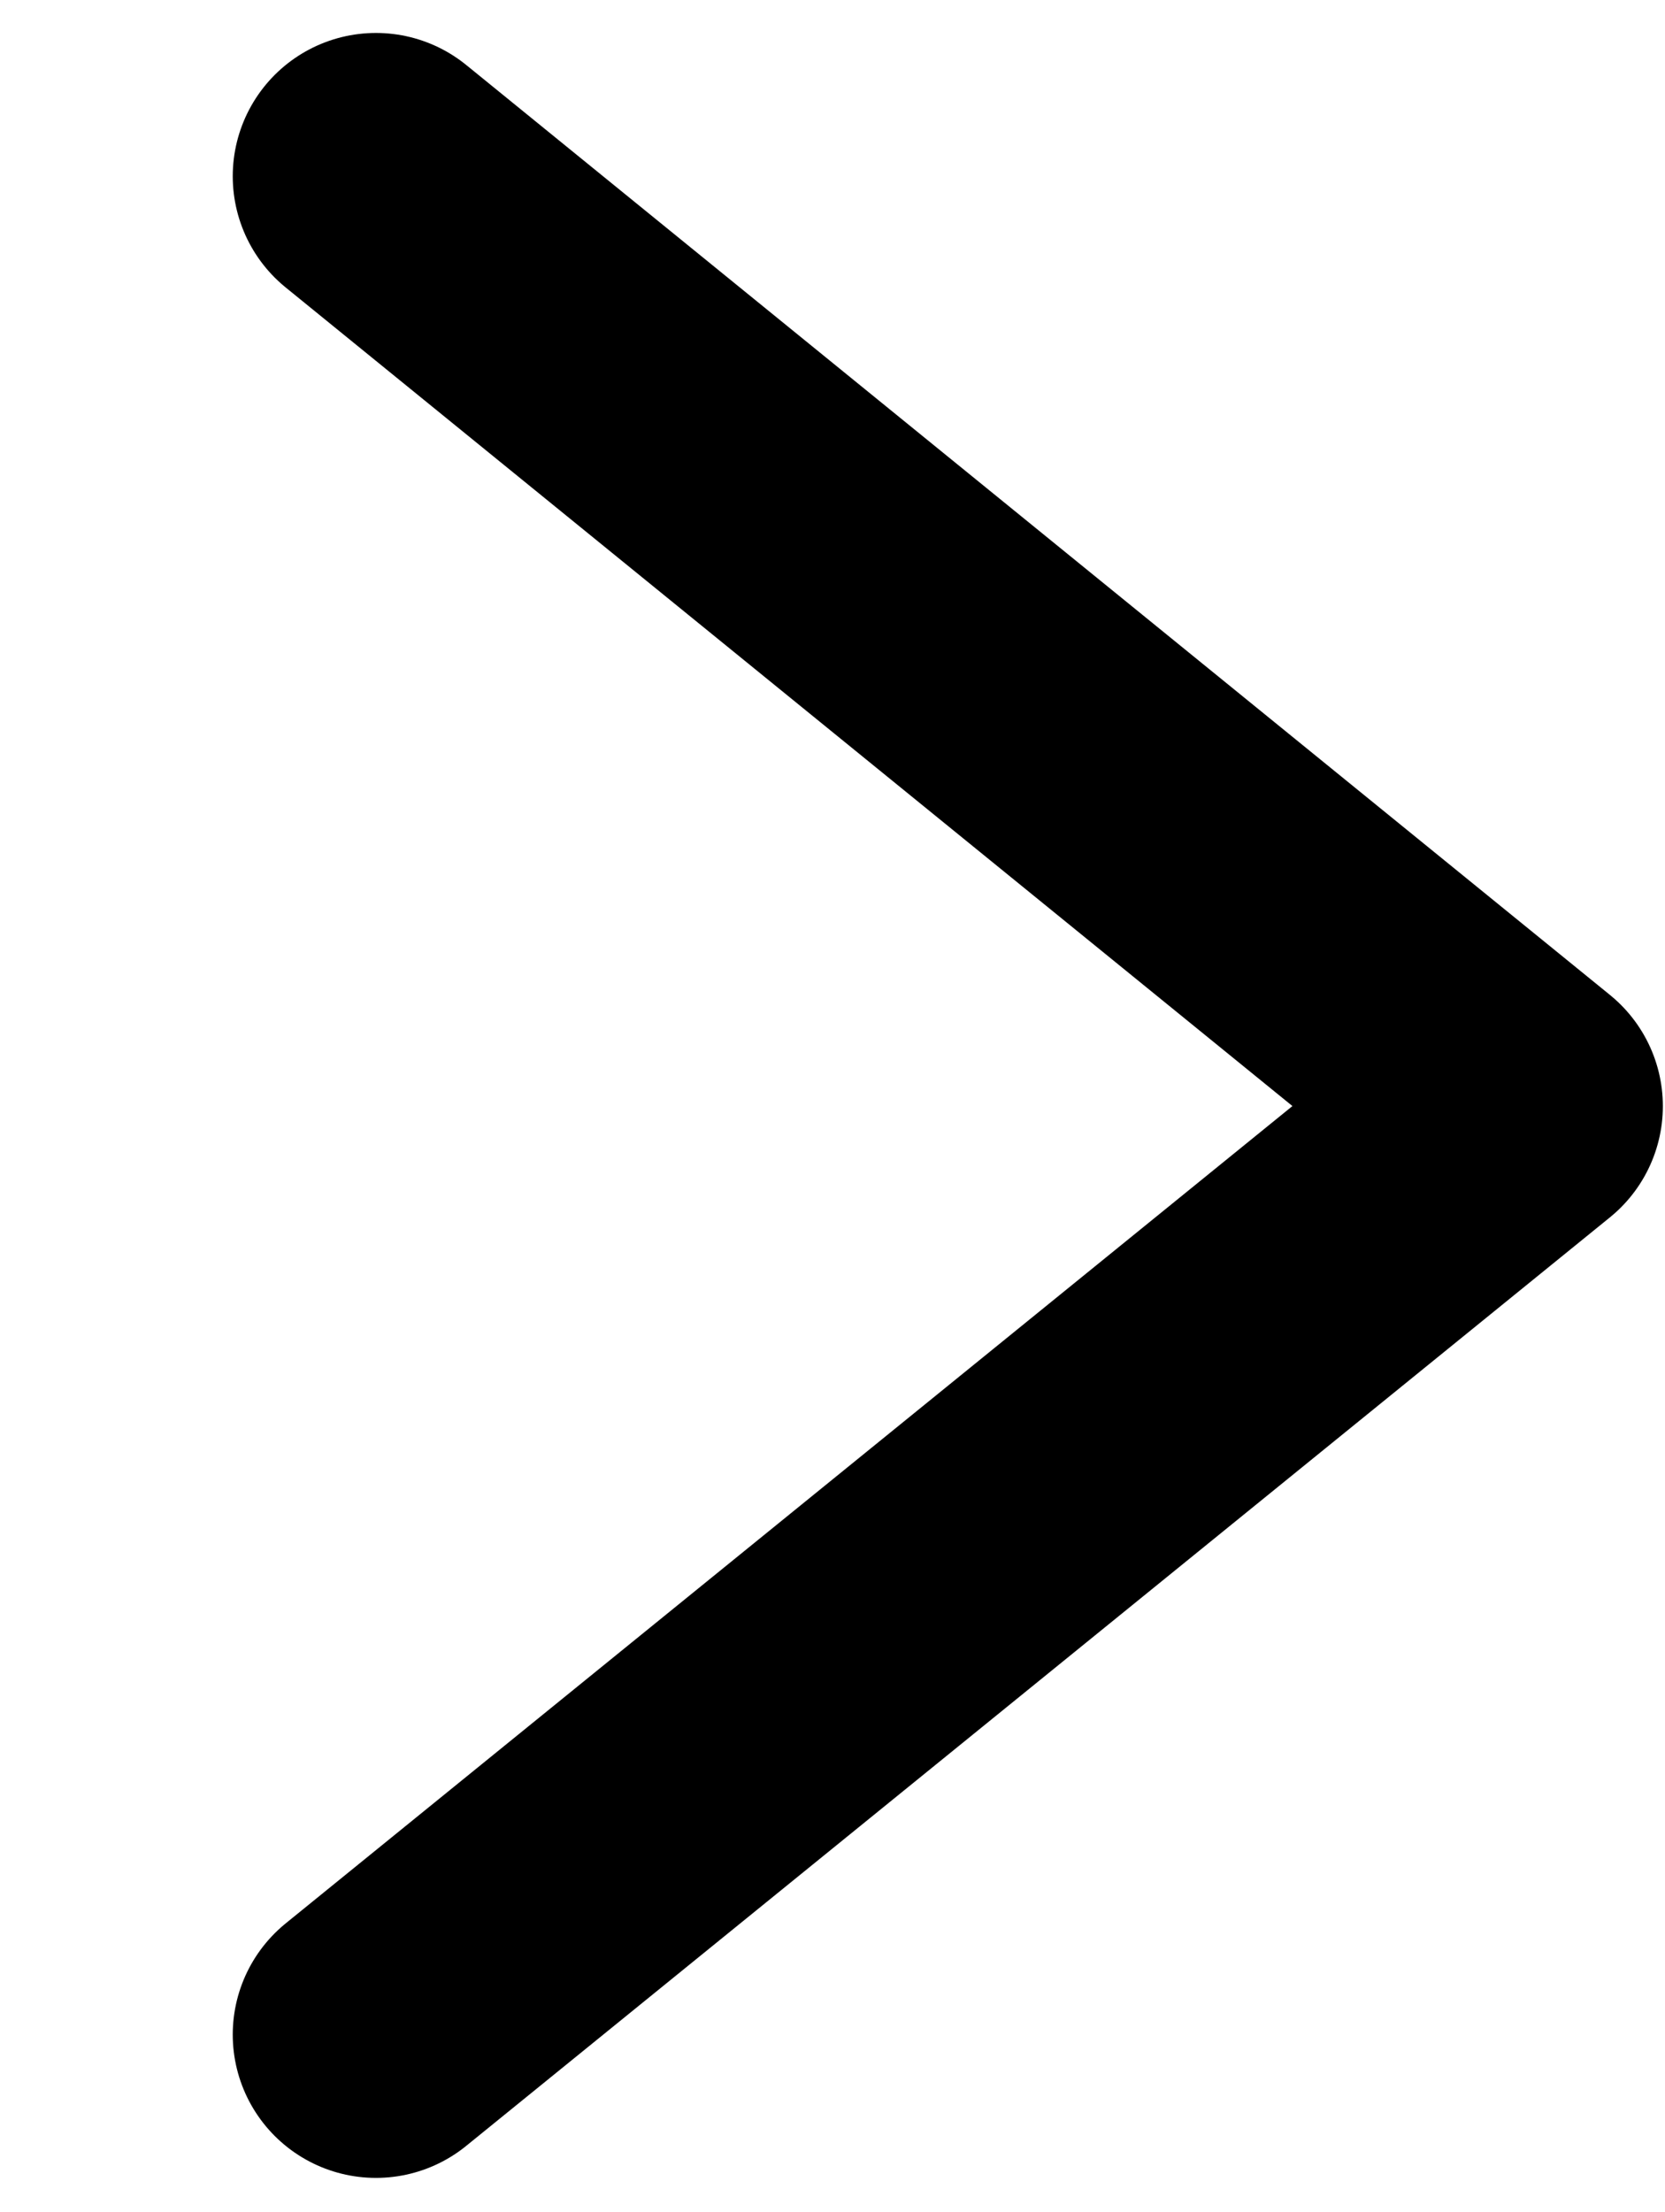 <svg xmlns="http://www.w3.org/2000/svg" width="11.625" height="15.44" viewBox="0 0 11.625 15.44">
  <defs>
    <style>
      .cls-1 {
        fill: none;
        stroke: #000;
        stroke-linecap: round;
        stroke-linejoin: round;
        stroke-width: 2px;
        fill-rule: evenodd;
      }
    </style>
  </defs>
  <path id="i-arrow01.svg" class="cls-1" d="M936,5273.51l7.985,6.49L936,5286.48" transform="translate(-933.375 -5272.28)"/>
</svg>
